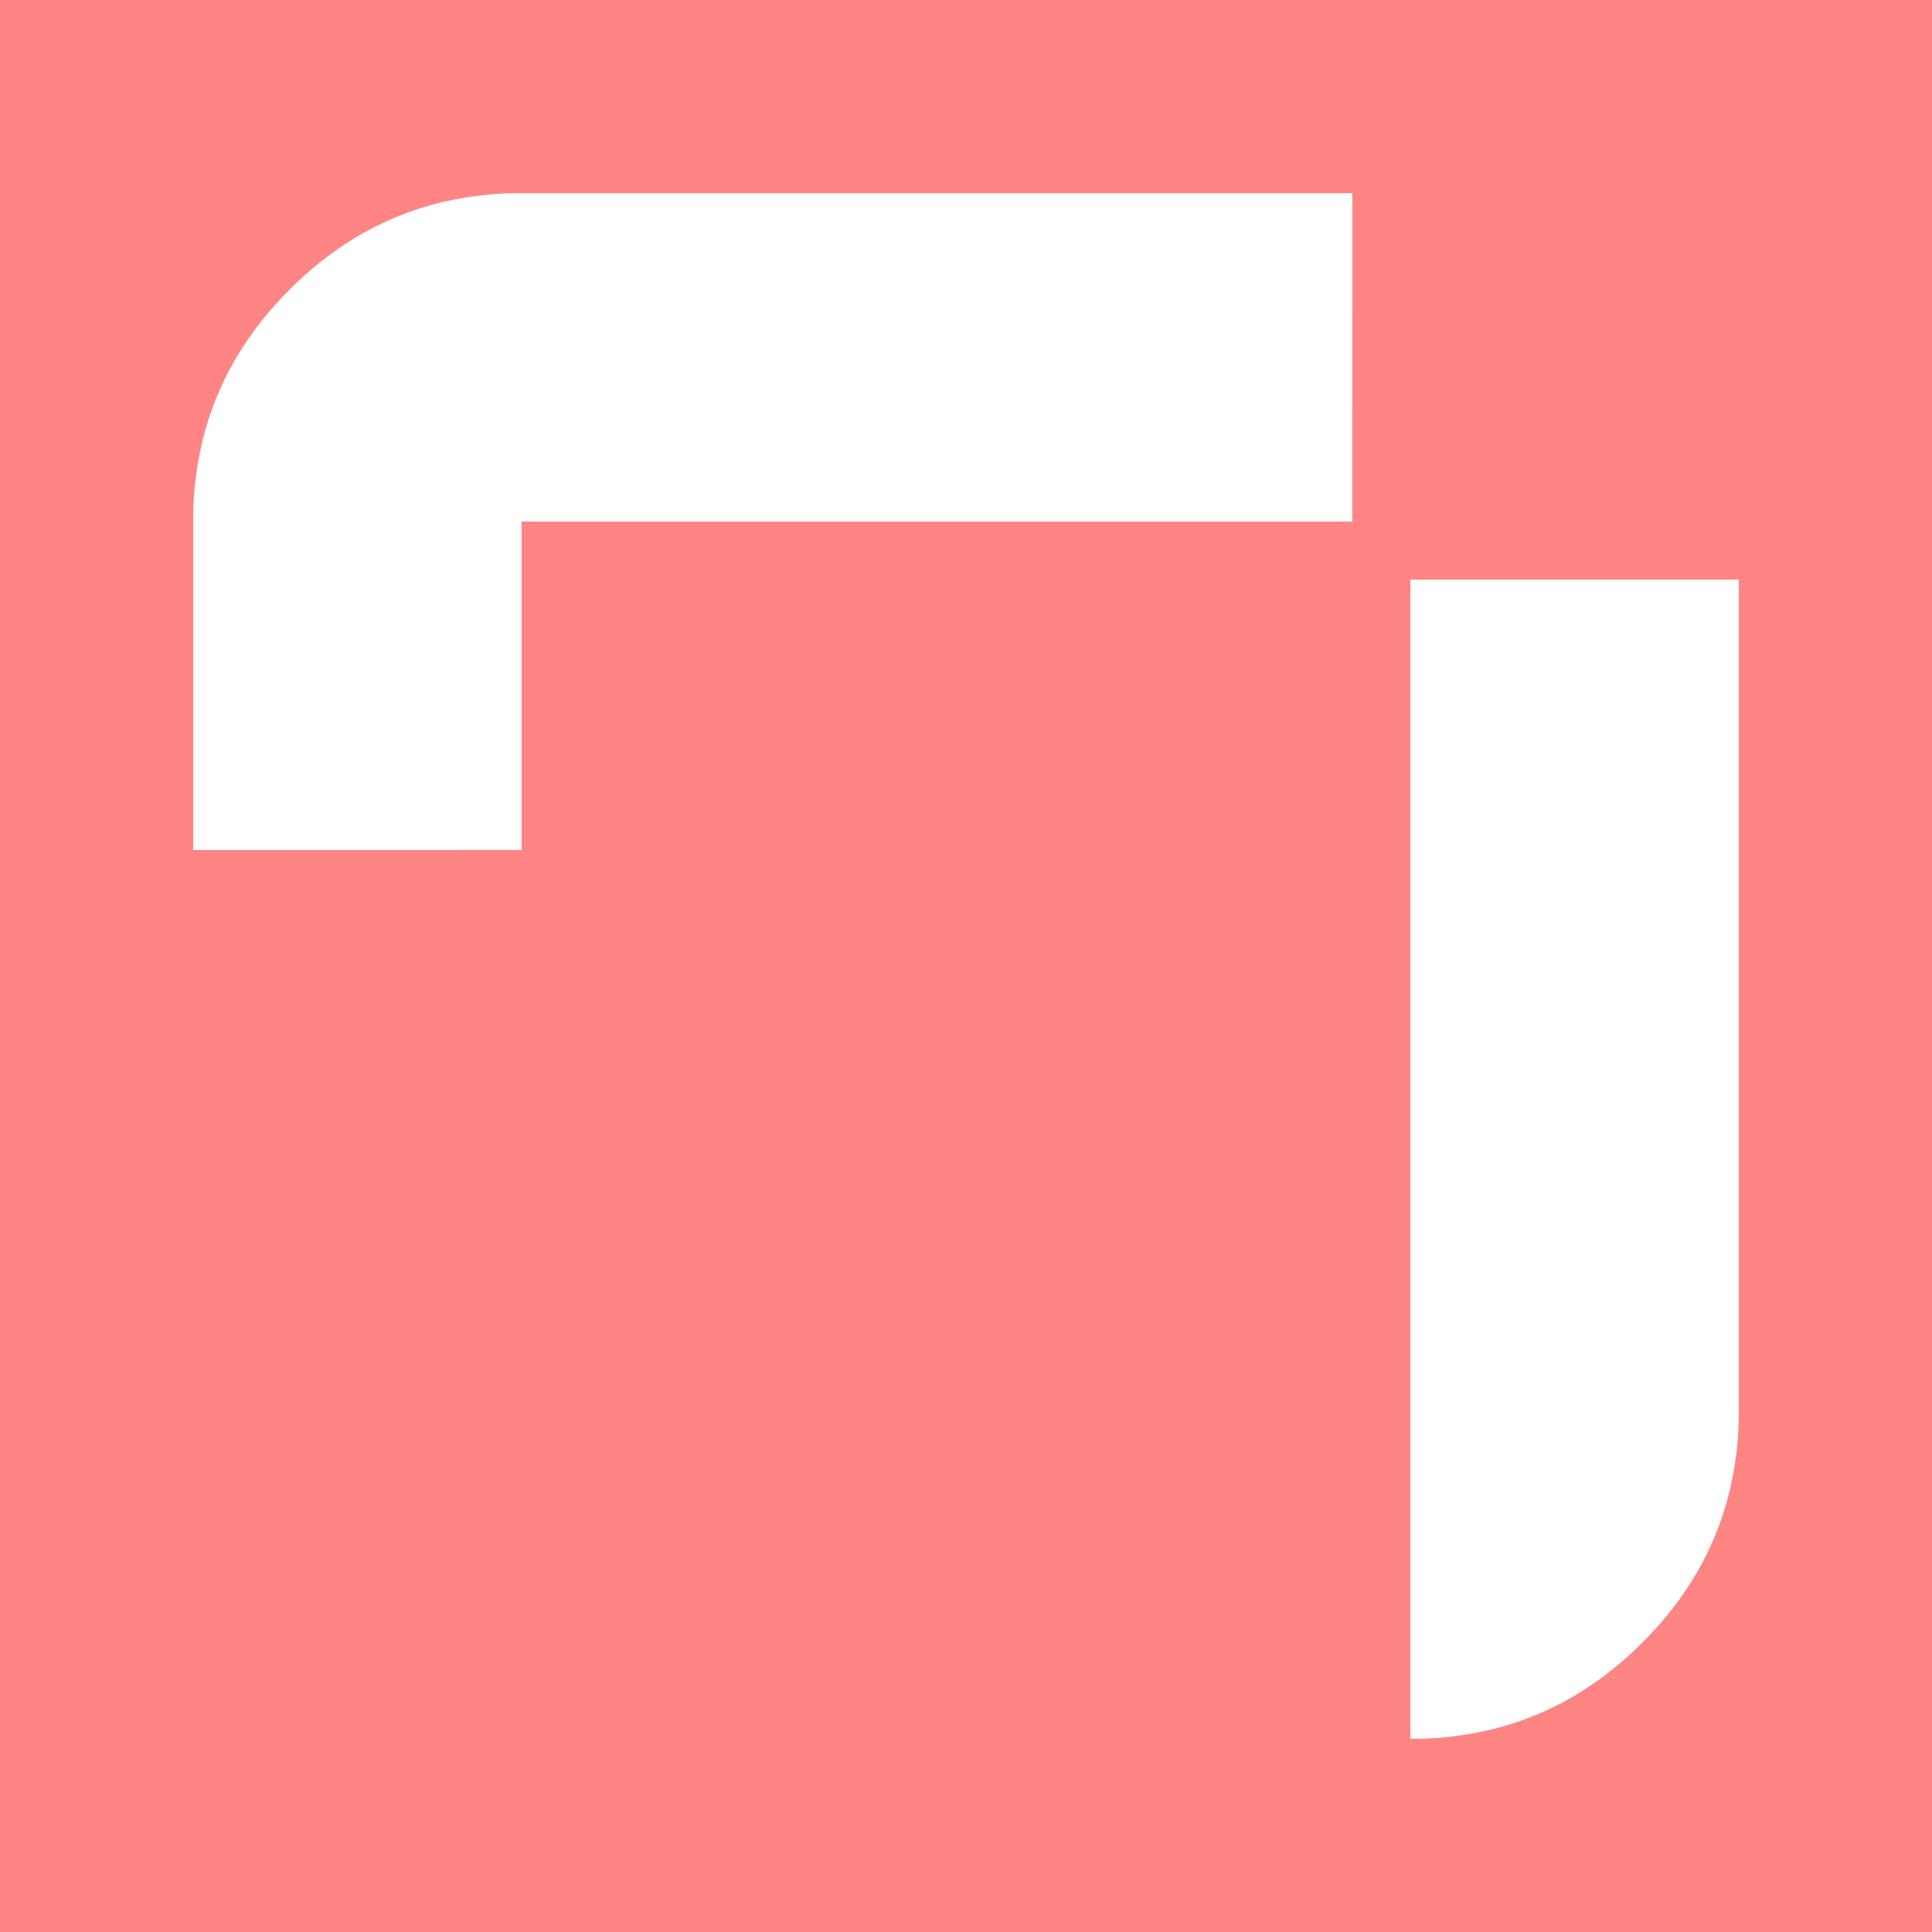 <svg xmlns="http://www.w3.org/2000/svg" version="1.1" xmlns:xlink="http://www.w3.org/1999/xlink" preserveAspectRatio="none" x="0px" y="0px" width="1000px" height="1000px" viewBox="0 0 1000 1000">
	<rect fill="#ff8484" width="1000" height="1000" x="0" y="0" />
	<path fill="#fff" d="M 699.95 270 L 700 100 265.65 100 Q 198.1 101.55 149.9 149.9 101.55 198.1 100 265.65 L 100 440 270 439.95 270 270 699.95 270 Z" />
	<path fill="#fff" d="M 900 300 L 730 300 730 900 734.4 900 Q 801.95 898.45 850.15 850.15 898.45 801.95 900 734.4 L 900 300 Z" />
</svg>
